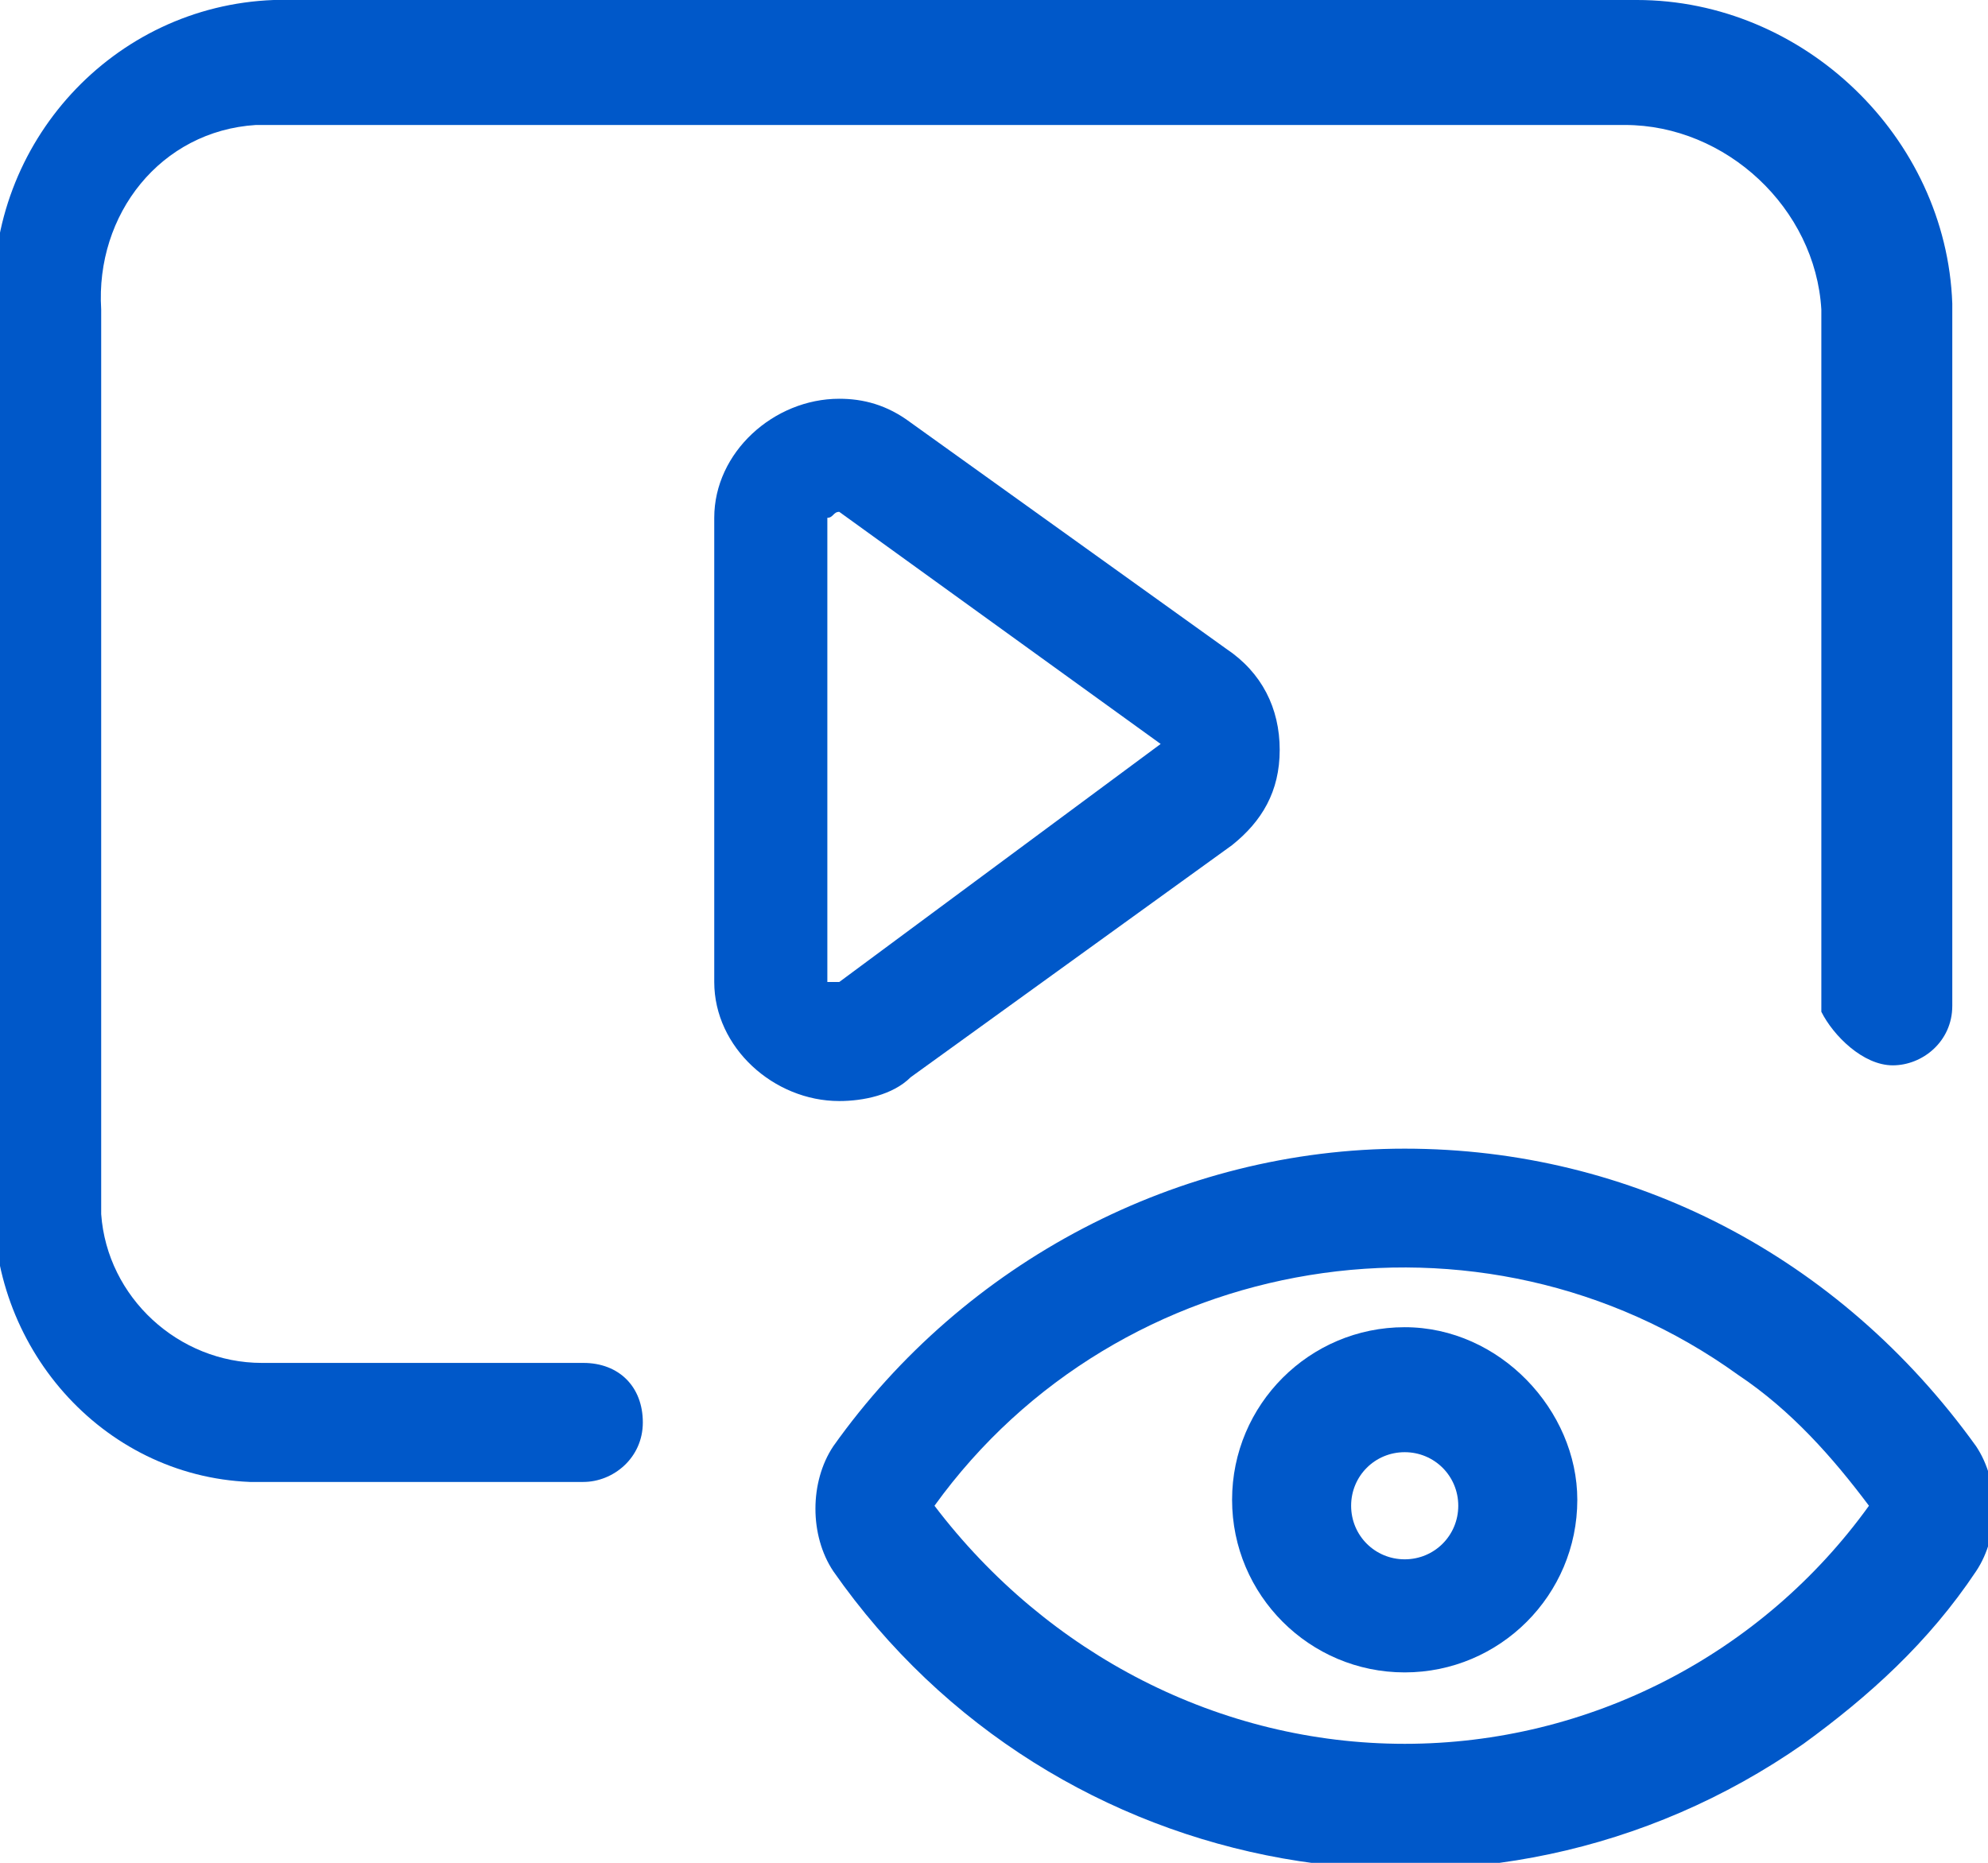 <?xml version="1.0" encoding="utf-8"?>
<!-- Generator: Adobe Illustrator 19.0.0, SVG Export Plug-In . SVG Version: 6.00 Build 0)  -->
<svg version="1.1" id="Layer_1" xmlns="http://www.w3.org/2000/svg" xmlns:xlink="http://www.w3.org/1999/xlink" x="0px" y="0px"
	 viewBox="0 0 33.4 31.3" style="enable-background:new 0 0 33.4 31.3;" xml:space="preserve">
<style type="text/css">
	.st0{fill:#0058C9;}
</style>
<g id="Group_173" transform="translate(42 792)">
	<path id="Path_74" class="st0" d="M-18.4-772.7c-3.8,0-7.4,1.9-9.6,5c-0.4,0.6-0.4,1.5,0,2.1c3.7,5.3,11,6.6,16.3,2.9
		c1.1-0.8,2.1-1.7,2.9-2.9c0.4-0.6,0.4-1.5,0-2.1C-11.1-770.9-14.6-772.7-18.4-772.7L-18.4-772.7z M-18.4-762.7c-3.1,0-6-1.5-7.9-4
		c3.1-4.3,9.2-5.3,13.5-2.2c0.9,0.6,1.6,1.4,2.2,2.2C-12.4-764.2-15.3-762.7-18.4-762.7z"/>
	<path id="Path_75" class="st0" d="M-18.4-769.7c-1.6,0-2.9,1.3-2.9,2.9c0,1.6,1.3,2.9,2.9,2.9c1.6,0,2.9-1.3,2.9-2.9c0,0,0,0,0,0
		C-15.5-768.3-16.8-769.7-18.4-769.7z M-18.4-765.8c-0.5,0-0.9-0.4-0.9-0.9s0.4-0.9,0.9-0.9s0.9,0.4,0.9,0.9l0,0
		C-17.5-766.2-17.9-765.8-18.4-765.8z"/>
	<path id="Path_76" class="st0" d="M-10.2-774.1c0.5,0,1-0.4,1-1c0,0,0,0,0,0v-11.8c-0.1-2.8-2.5-5.1-5.3-5.1h-22.9
		c-2.7,0.1-4.8,2.4-4.7,5.1c0,0,0,0.1,0,0.1v14.9c-0.1,2.5,1.8,4.7,4.3,4.8c0.1,0,0.2,0,0.3,0h5.3c0.5,0,1-0.4,1-1s-0.4-1-1-1
		c0,0,0,0-0.1,0h-5.3c-1.4,0-2.6-1.1-2.7-2.5c0-0.1,0-0.2,0-0.3v-14.9c-0.1-1.6,1-3,2.6-3.1c0,0,0,0,0.1,0h22.9
		c1.7,0,3.2,1.4,3.3,3.1v11.8C-11.2-774.6-10.7-774.1-10.2-774.1C-10.2-774.1-10.2-774.1-10.2-774.1L-10.2-774.1z"/>
	<path id="Path_77" class="st0" d="M-26.7-784.9c-0.4-0.3-0.8-0.4-1.2-0.4c-1.1,0-2.1,0.9-2.1,2v7.8c0,1.1,1,2,2.1,2
		c0.4,0,0.9-0.1,1.2-0.4l5.4-3.9c0.5-0.4,0.8-0.9,0.8-1.6c0-0.7-0.3-1.3-0.9-1.7L-26.7-784.9z M-27.9-775.5c0,0-0.2,0-0.2,0l0,0
		l0-7.8c0.1,0,0.1-0.1,0.2-0.1l5.4,3.9L-27.9-775.5z"/>
</g>
</svg>
